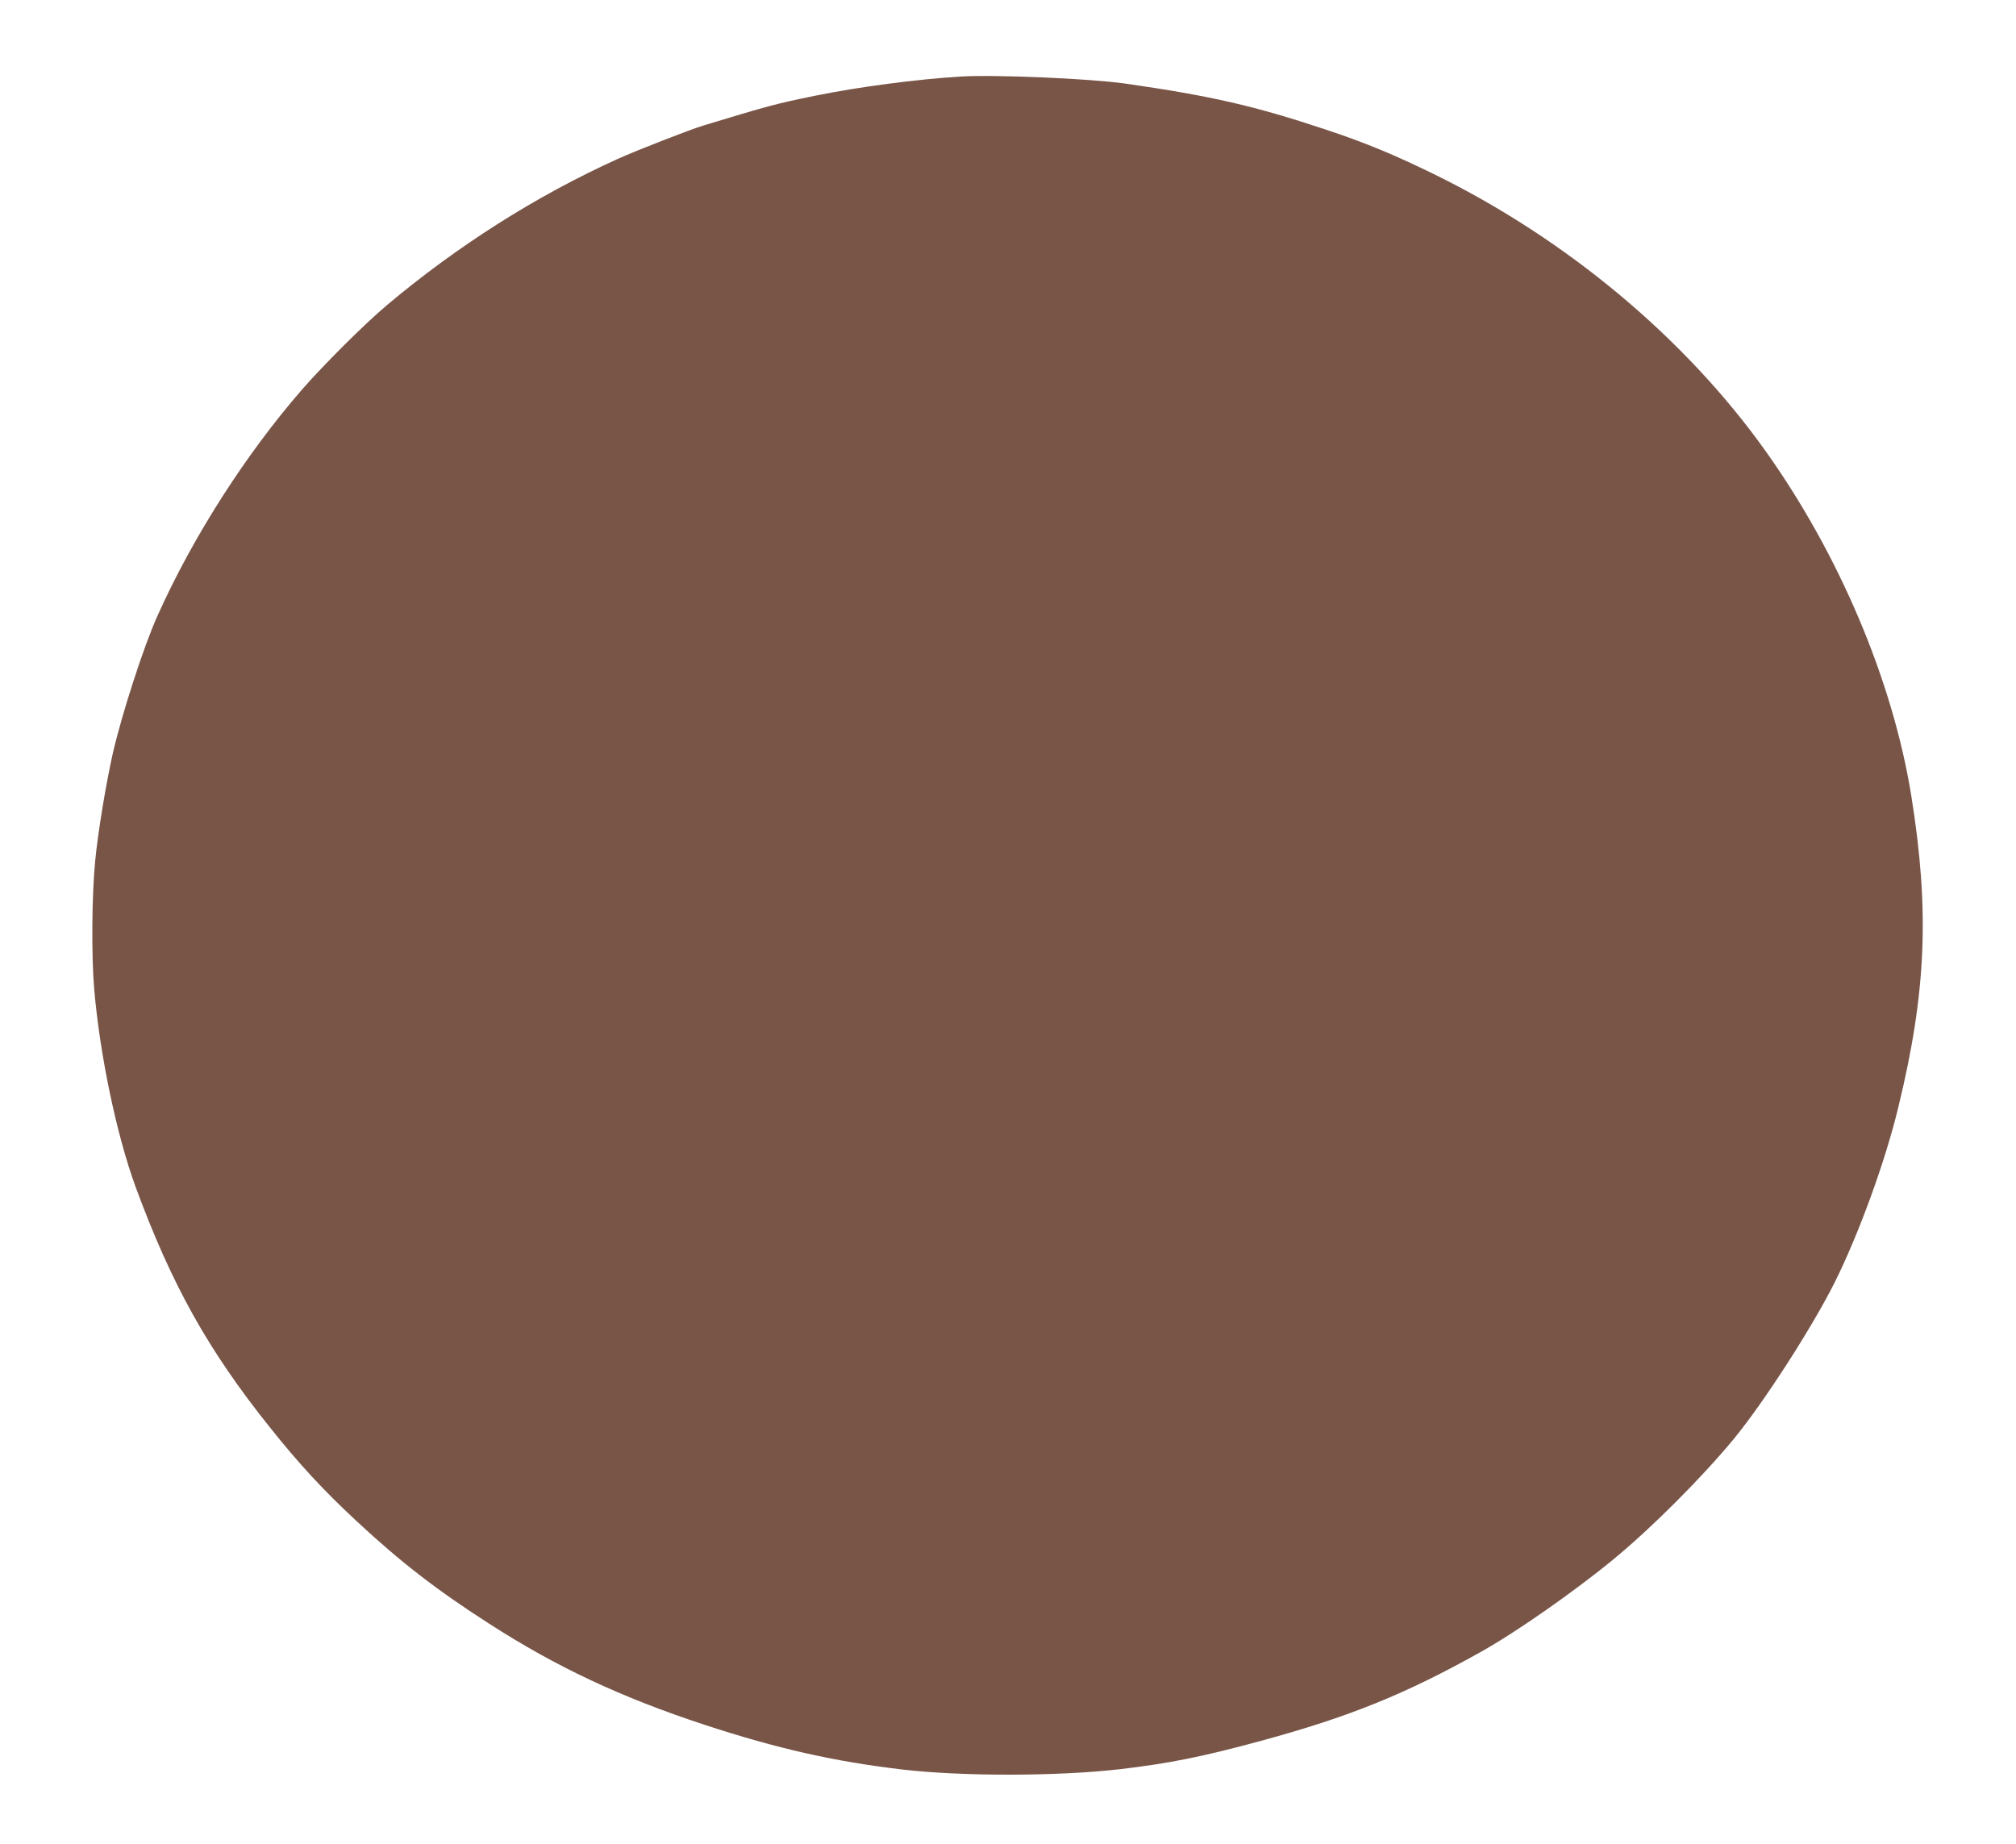 <?xml version="1.0" standalone="no"?>
<!DOCTYPE svg PUBLIC "-//W3C//DTD SVG 20010904//EN"
 "http://www.w3.org/TR/2001/REC-SVG-20010904/DTD/svg10.dtd">
<svg version="1.0" xmlns="http://www.w3.org/2000/svg"
 width="1280pt" height="1171pt" viewBox="0 0 1280 1171"
 preserveAspectRatio="xMidYMid meet">
<g transform="translate(0,1171) scale(0.1,-0.1)"
fill="#795548" stroke="none">
<path d="M6100 11224 c-279 -17 -652 -66 -930 -123 -248 -51 -285 -61 -704
-188 -86 -26 -427 -159 -546 -213 -516 -234 -1017 -552 -1465 -929 -142 -120
-396 -373 -536 -533 -359 -413 -694 -936 -919 -1438 -87 -192 -227 -626 -284
-875 -44 -196 -95 -506 -112 -685 -21 -217 -24 -600 -6 -810 36 -421 143 -929
263 -1257 229 -622 460 -1036 852 -1526 188 -236 341 -401 553 -598 280 -260
503 -433 839 -649 429 -276 837 -468 1373 -644 458 -150 817 -231 1247 -282
380 -45 996 -44 1390 2 313 37 521 79 893 180 562 153 917 297 1397 566 225
126 596 386 840 587 244 201 558 516 761 761 191 232 495 703 643 997 152 305
321 767 404 1113 178 731 199 1249 82 1978 -118 730 -458 1534 -928 2192 -509
713 -1257 1338 -2092 1749 -254 125 -446 205 -700 289 -447 149 -725 213
-1275 292 -223 31 -821 57 -1040 44z"/>
</g>
</svg>
